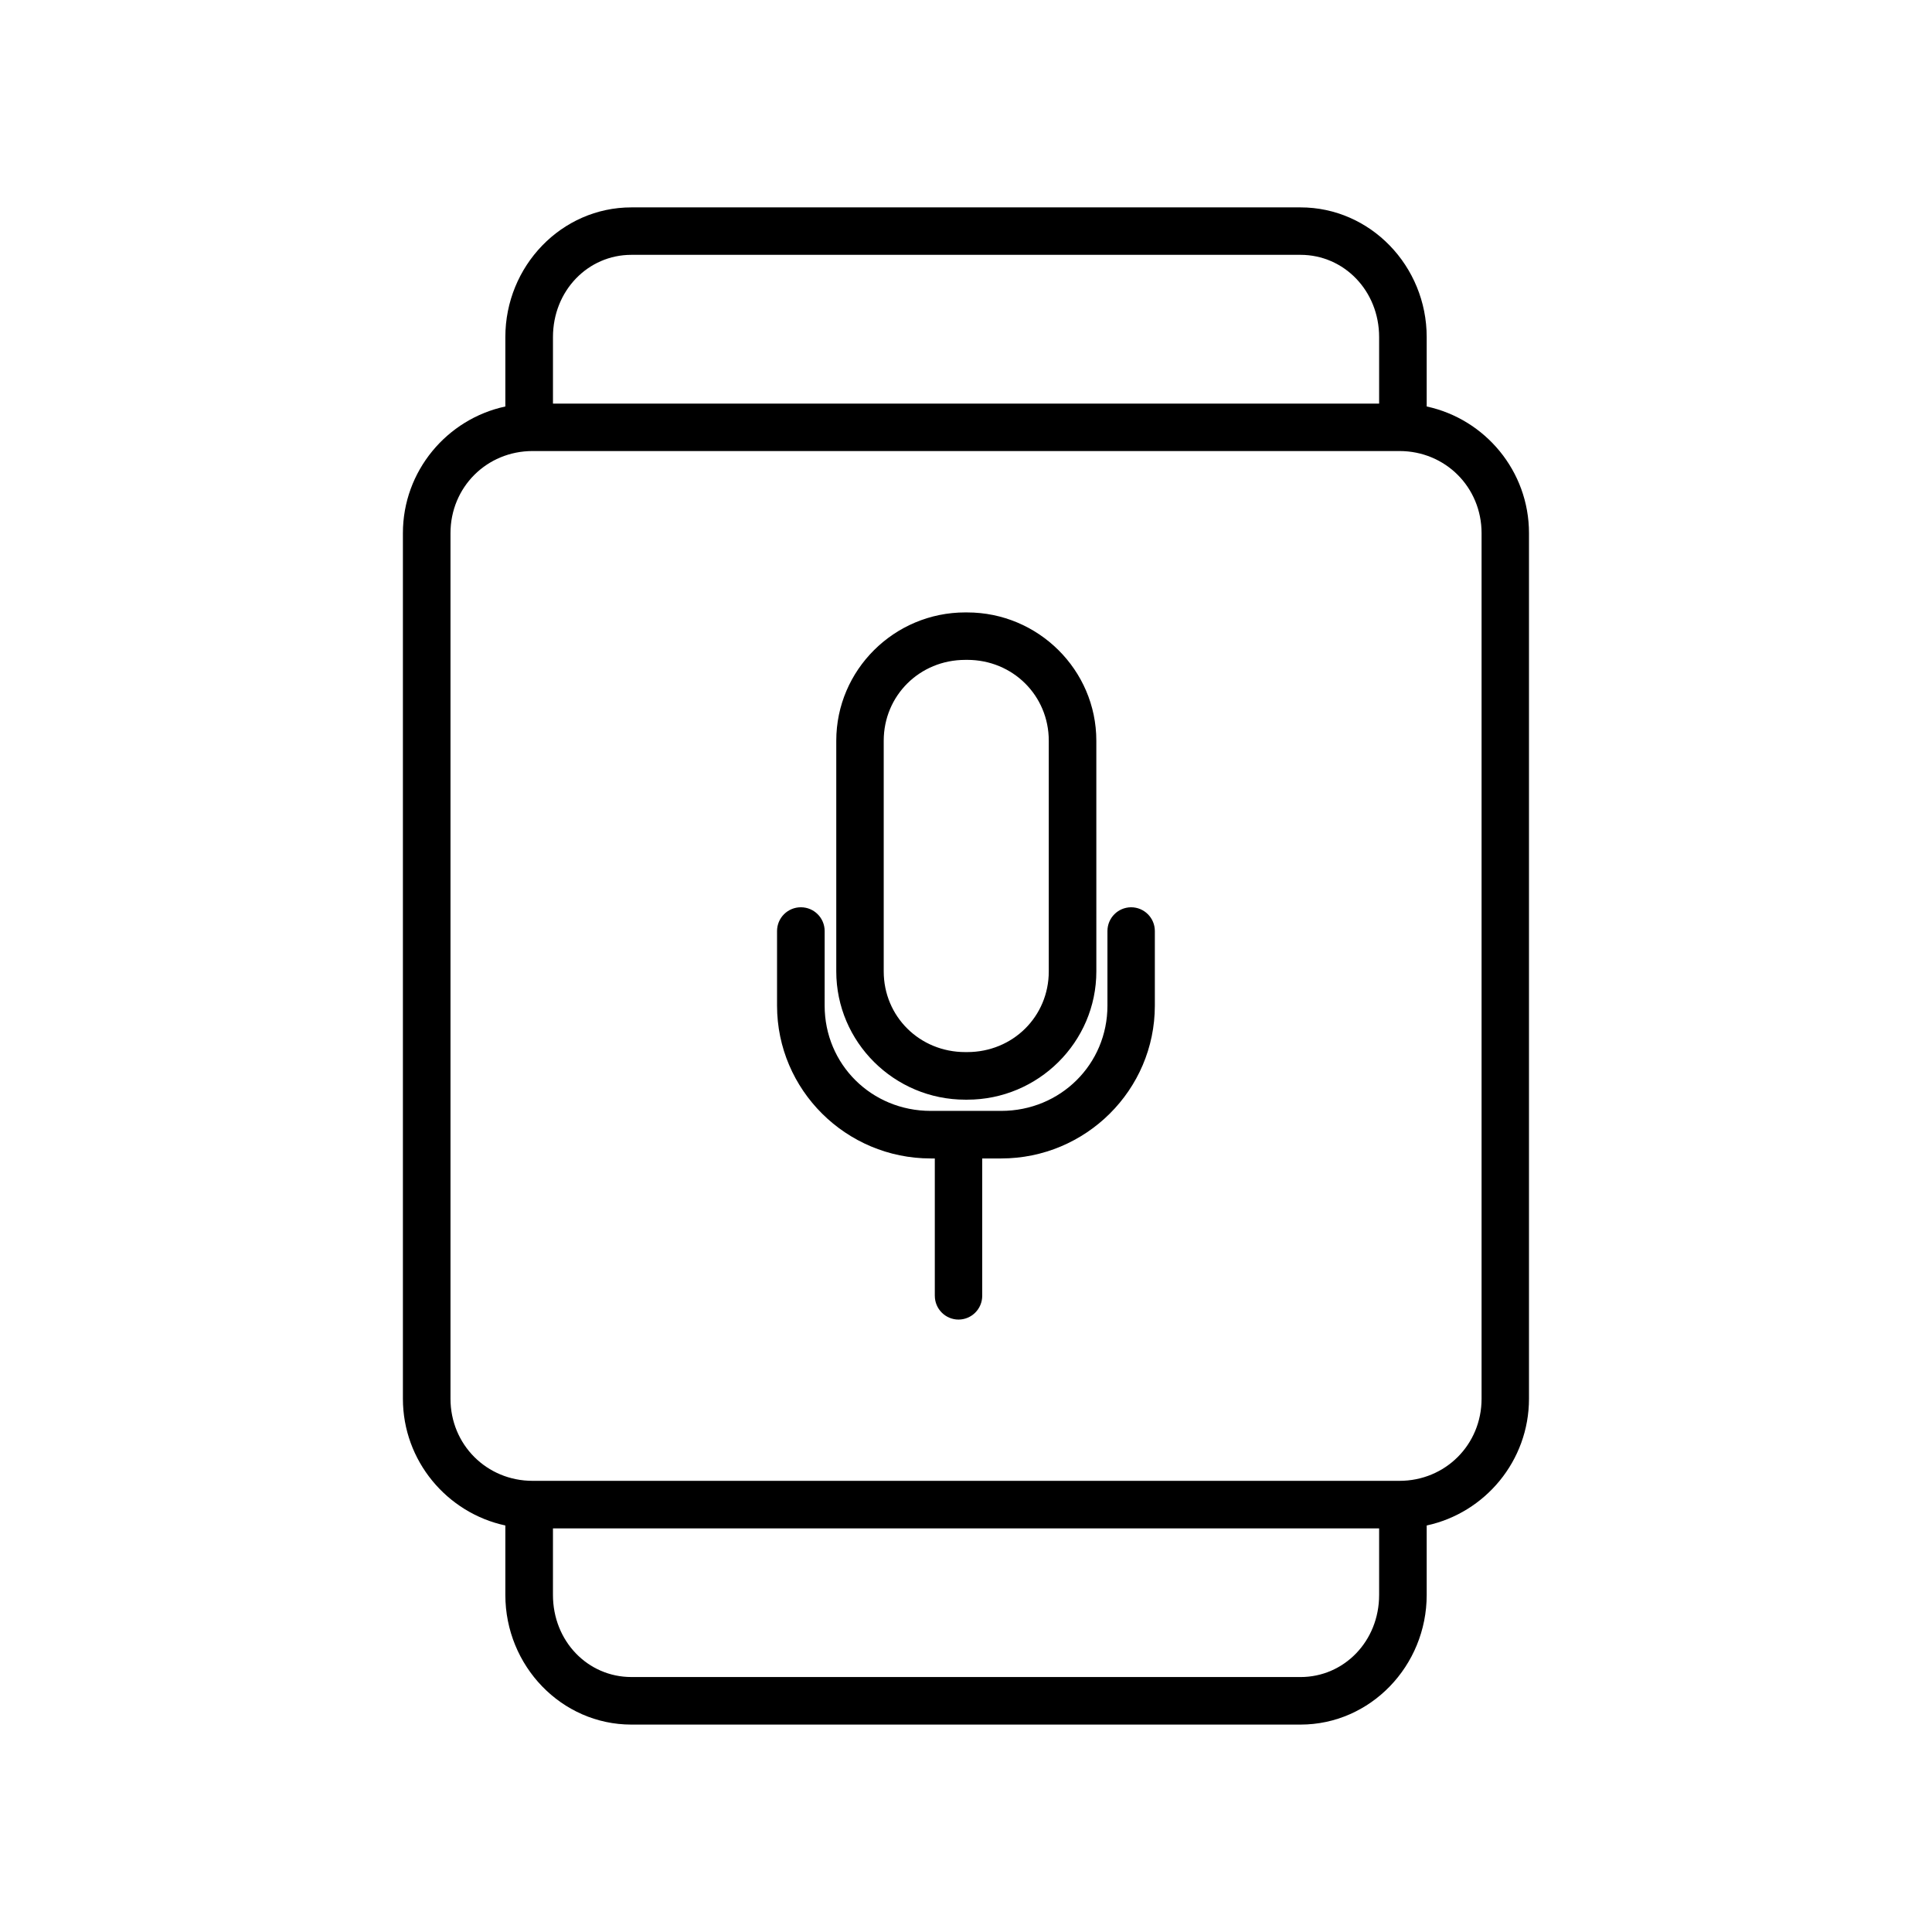 <?xml version="1.0" encoding="UTF-8"?>
<!-- Uploaded to: ICON Repo, www.svgrepo.com, Generator: ICON Repo Mixer Tools -->
<svg fill="#000000" width="800px" height="800px" version="1.1" viewBox="144 144 512 512" xmlns="http://www.w3.org/2000/svg">
 <path d="m311.32 198.96c-18.523 0-33.398 15.562-33.398 34.371v18.391c-15.48 3.324-27.148 17.117-27.148 33.562v229.39c0 16.449 11.668 30.262 27.148 33.594v18.402c0 18.809 14.879 34.363 33.398 34.363h177.33c18.52 0 33.438-15.551 33.438-34.363v-18.402c15.473-3.332 27.109-17.145 27.109-33.594v-229.39c0-16.449-11.637-30.238-27.109-33.562v-18.391c0-18.812-14.914-34.371-33.438-34.371zm0 12.574h177.33c11.523 0 20.832 9.523 20.832 21.797v17.625h-218.94v-17.625c0-12.277 9.258-21.797 20.781-21.797zm-26.176 51.996h229.73c12.164 0 21.758 9.594 21.758 21.758v229.39c0 12.164-9.594 21.758-21.758 21.758h-229.73c-12.164 0-21.758-9.594-21.758-21.758v-229.39c0-12.164 9.594-21.758 21.758-21.758zm114.66 42.766c-18.809 0-34.184 15.246-34.184 33.996v61.137c0 18.75 15.375 33.996 34.184 33.996h0.523c18.809 0 34.215-15.246 34.215-33.996l-0.004-61.133c0-18.75-15.406-33.996-34.215-33.996zm0 12.574h0.523c12.094 0 21.609 9.477 21.609 21.422v61.137c0 11.945-9.516 21.383-21.609 21.383h-0.523c-12.094 0-21.609-9.434-21.609-21.383v-61.133c0-11.945 9.516-21.422 21.609-21.422zm-43.551 65.562v0.004c-1.676-0.008-3.281 0.652-4.469 1.832-1.188 1.18-1.855 2.781-1.859 4.457v19.777c0 22.348 18.297 40.5 40.727 40.5h1.082v36.406l0.004 0.004c0.004 3.465 2.809 6.277 6.277 6.289 3.469-0.008 6.281-2.82 6.285-6.289v-36.41h5.019c22.43 0 40.727-18.152 40.727-40.5v-19.777c-0.004-3.473-2.816-6.285-6.285-6.289-3.469 0.012-6.273 2.82-6.277 6.289v19.777c0 15.543-12.449 27.895-28.164 27.895h-18.668c-15.715 0-28.113-12.352-28.113-27.895l0.004-19.777c-0.008-3.473-2.82-6.285-6.289-6.289zm-65.711 164.61h218.94v17.633c0 12.273-9.305 21.758-20.832 21.758l-177.33-0.004c-11.527 0-20.781-9.48-20.781-21.758z"/>
</svg>